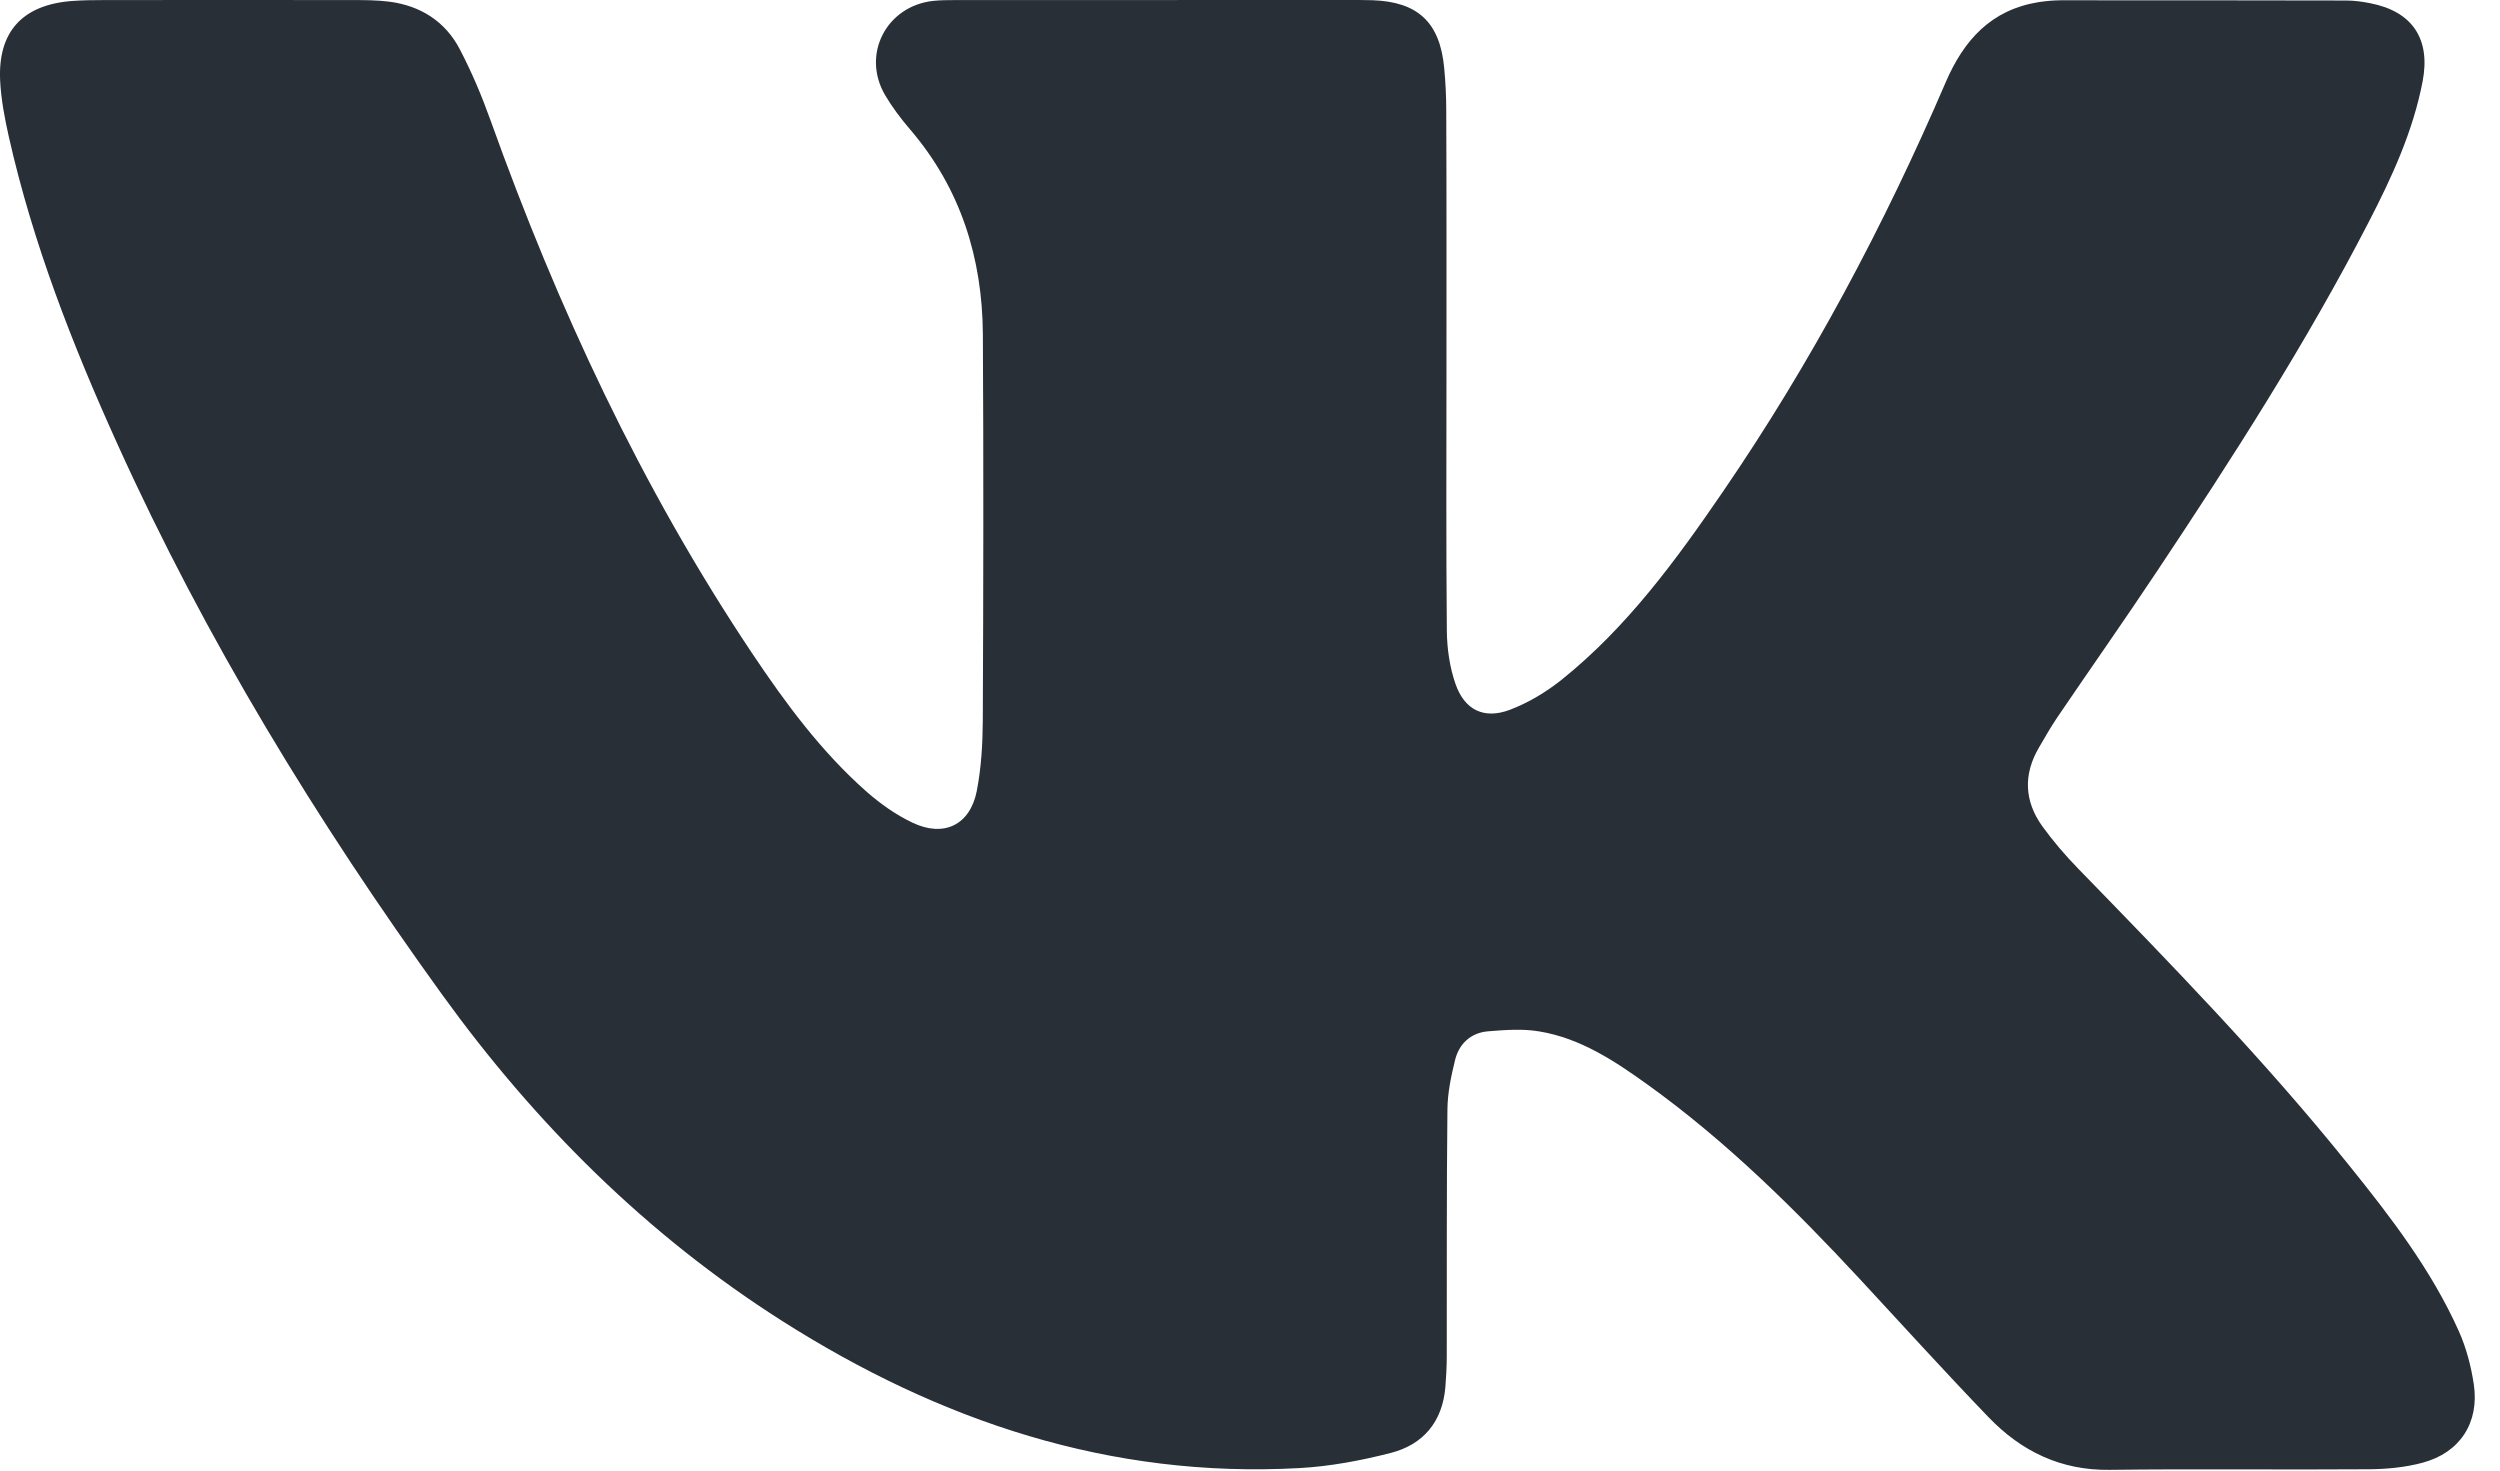 <?xml version="1.0" encoding="UTF-8"?> <svg xmlns="http://www.w3.org/2000/svg" width="34" height="20" viewBox="0 0 34 20" fill="none"> <path d="M19.672 5.016C19.672 6.205 19.666 7.394 19.677 8.583C19.68 8.824 19.716 9.076 19.795 9.302C19.919 9.658 20.185 9.786 20.535 9.653C20.787 9.557 21.03 9.411 21.241 9.242C22.128 8.53 22.793 7.62 23.429 6.691C24.63 4.938 25.623 3.07 26.461 1.12C26.709 0.543 27.08 0.133 27.725 0.029C27.823 0.014 27.923 0.005 28.022 0.004C29.316 0.004 30.611 0.004 31.905 0.007C32.016 0.007 32.127 0.022 32.236 0.044C32.808 0.155 33.058 0.53 32.948 1.105C32.818 1.785 32.531 2.407 32.217 3.015C31.366 4.666 30.362 6.227 29.334 7.771C28.89 8.439 28.428 9.095 27.978 9.758C27.889 9.889 27.812 10.027 27.732 10.163C27.516 10.529 27.529 10.892 27.774 11.235C27.921 11.438 28.085 11.63 28.26 11.81C29.53 13.116 30.801 14.421 31.943 15.843C32.513 16.55 33.067 17.271 33.441 18.106C33.542 18.332 33.607 18.582 33.644 18.828C33.721 19.349 33.455 19.757 32.947 19.893C32.713 19.956 32.463 19.98 32.219 19.982C31.042 19.991 29.864 19.975 28.687 19.99C28.025 19.998 27.491 19.737 27.047 19.277C26.454 18.661 25.88 18.028 25.299 17.401C24.409 16.442 23.481 15.524 22.416 14.757C21.963 14.431 21.496 14.12 20.933 14.027C20.707 13.989 20.468 14.007 20.236 14.026C20.003 14.046 19.844 14.194 19.789 14.416C19.735 14.636 19.687 14.864 19.685 15.09C19.673 16.208 19.678 17.326 19.676 18.445C19.676 18.585 19.668 18.726 19.657 18.866C19.617 19.336 19.356 19.647 18.914 19.76C18.508 19.864 18.089 19.943 17.672 19.966C15.098 20.108 12.78 19.327 10.634 17.963C8.797 16.794 7.282 15.284 6.011 13.524C4.308 11.165 2.797 8.692 1.596 6.037C0.985 4.688 0.447 3.31 0.12 1.86C0.064 1.61 0.015 1.354 0.002 1.099C-0.031 0.433 0.303 0.069 0.969 0.014C1.114 0.003 1.261 0.001 1.407 0.001C2.538 0 3.668 -0.001 4.799 0.001C4.963 0.001 5.128 0.002 5.29 0.022C5.718 0.077 6.056 0.29 6.255 0.673C6.416 0.982 6.554 1.308 6.671 1.636C7.584 4.185 8.718 6.624 10.225 8.879C10.682 9.562 11.168 10.223 11.789 10.77C11.976 10.934 12.187 11.083 12.411 11.189C12.838 11.392 13.193 11.219 13.284 10.758C13.345 10.445 13.364 10.119 13.366 9.799C13.374 8.048 13.377 6.297 13.367 4.546C13.36 3.508 13.065 2.563 12.377 1.76C12.252 1.614 12.134 1.458 12.037 1.293C11.714 0.741 12.053 0.083 12.691 0.012C12.79 0.002 12.89 0.001 12.989 0.001C14.822 0 16.656 0 18.489 0C18.548 0 18.606 0.001 18.665 0.003C19.283 0.024 19.583 0.304 19.641 0.923C19.659 1.115 19.669 1.309 19.669 1.502C19.674 2.673 19.672 3.845 19.672 5.016Z" fill="#292F37"></path> </svg> 